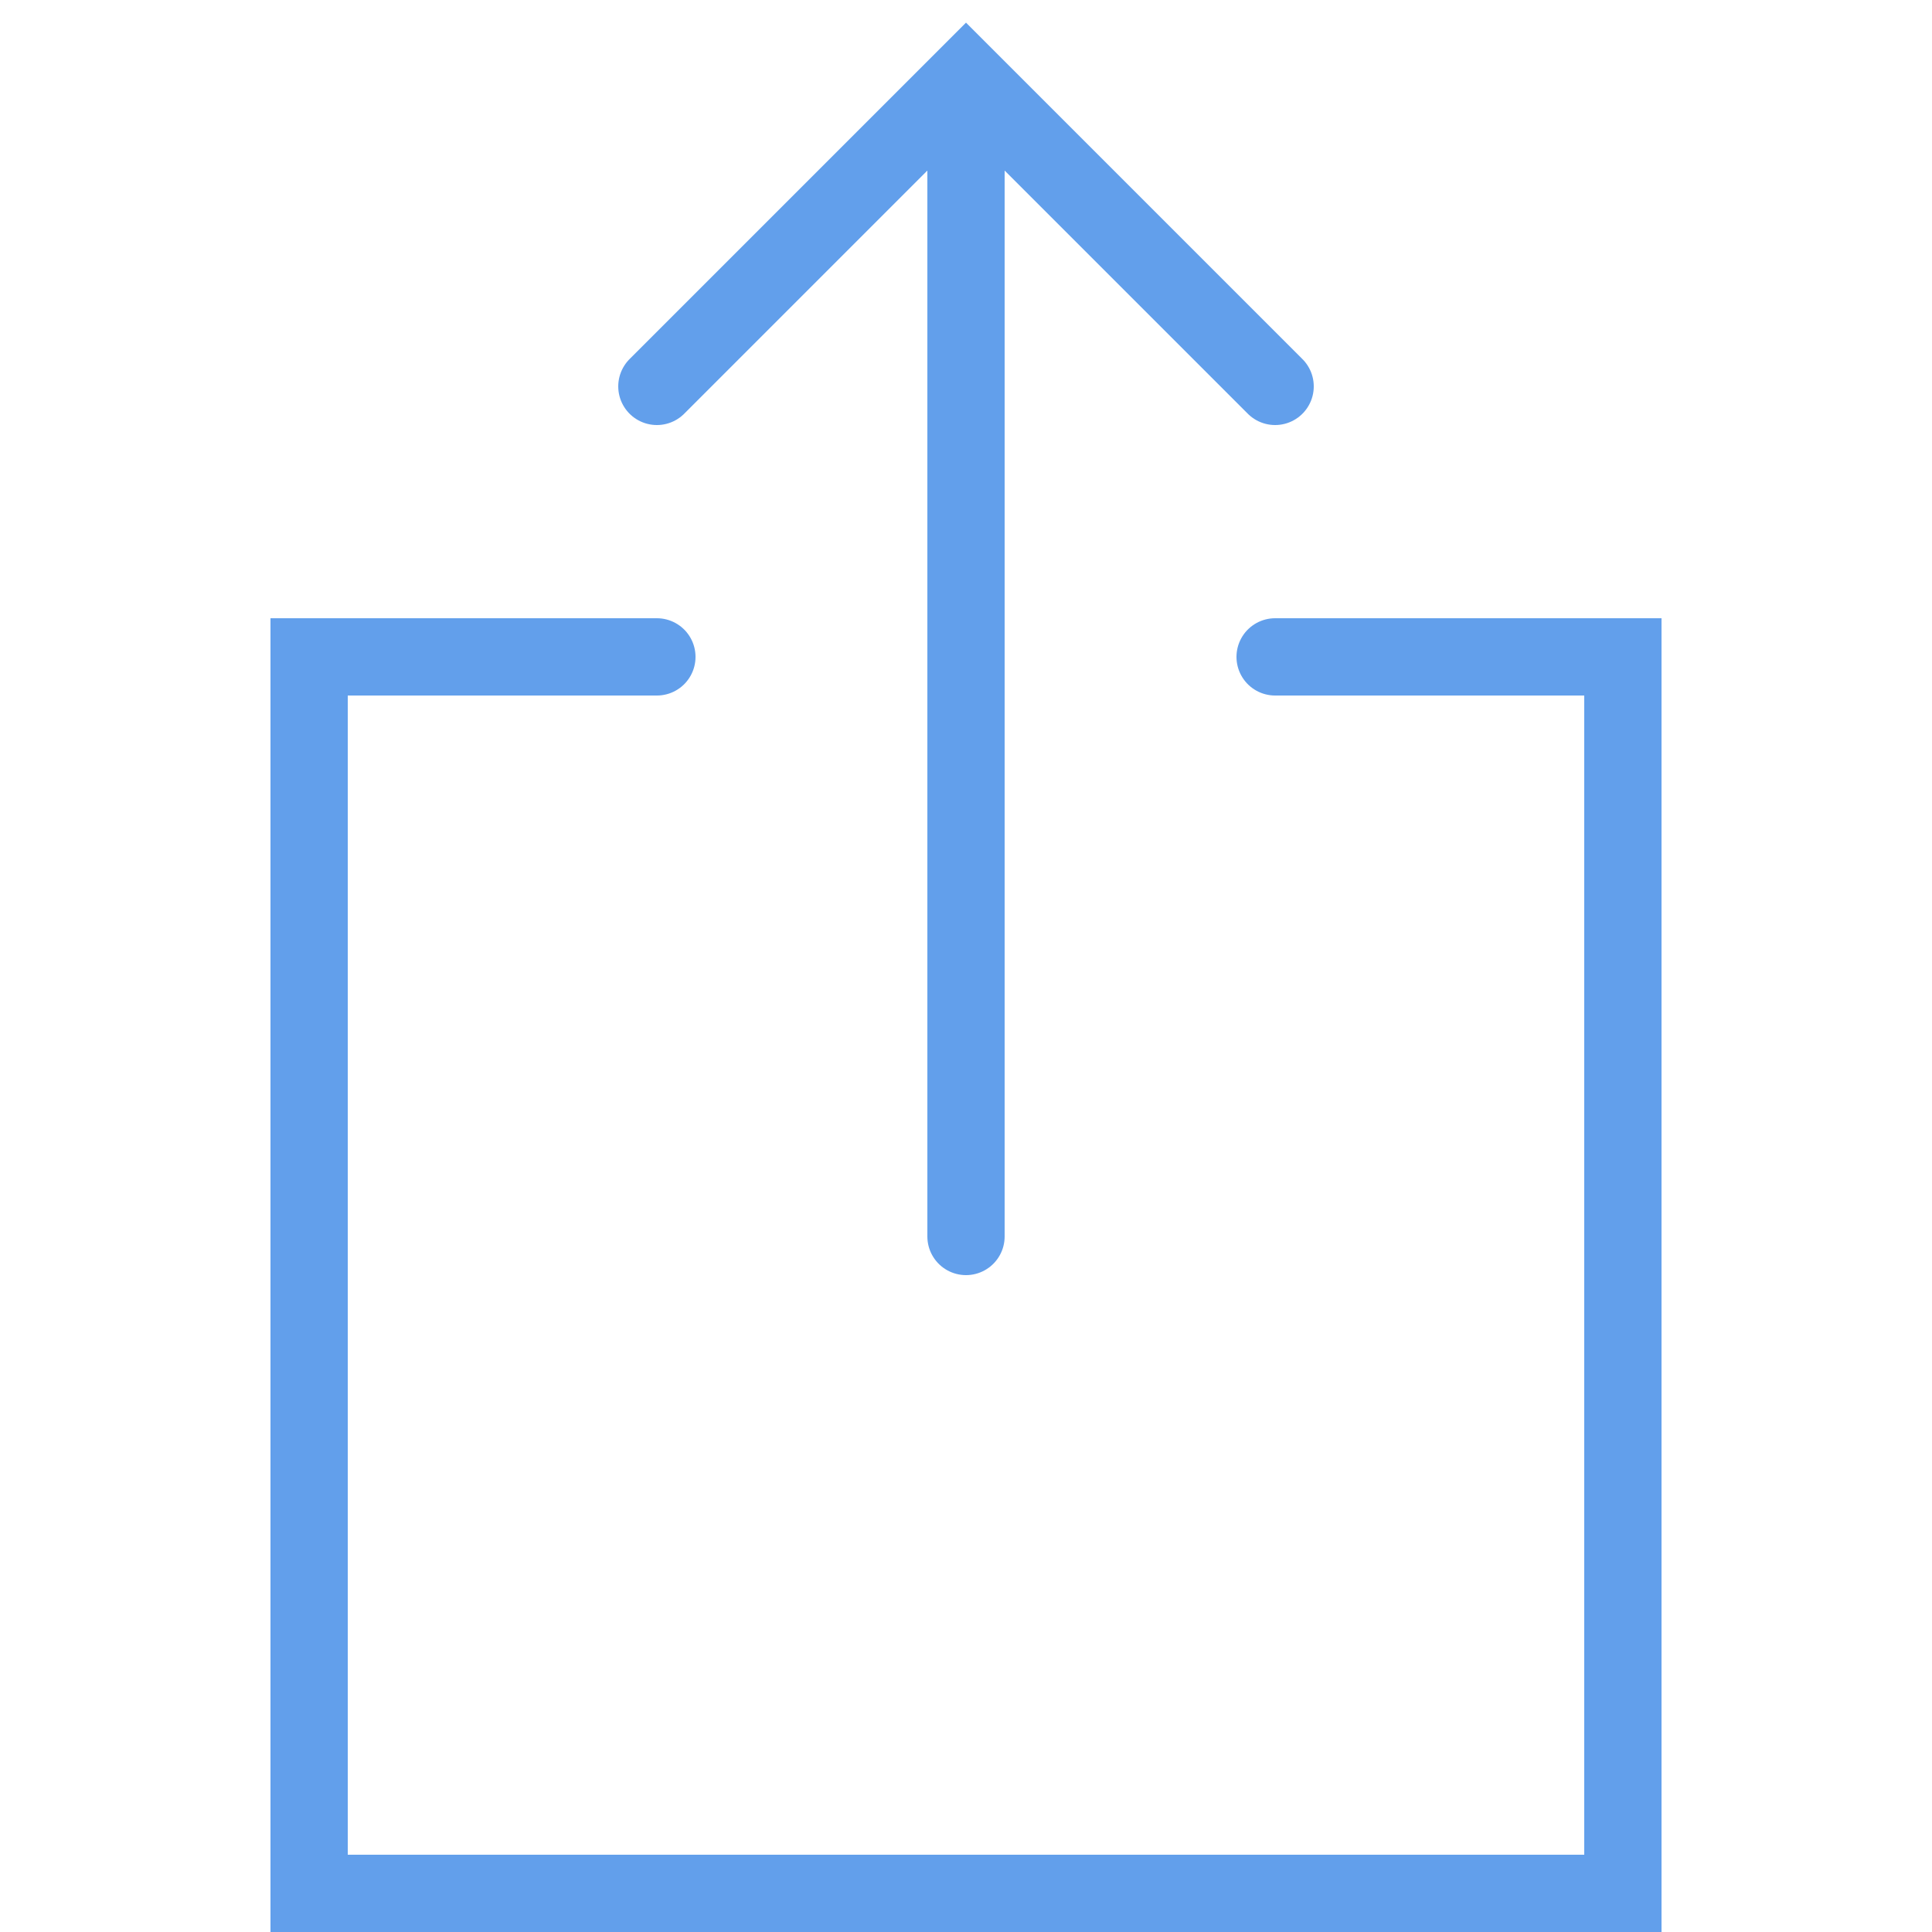 <?xml version="1.0" ?><!DOCTYPE svg  PUBLIC '-//W3C//DTD SVG 1.1//EN'  'http://www.w3.org/Graphics/SVG/1.1/DTD/svg11.dtd'><svg enable-background="new 0 0 50 50" height="50px" id="Layer_1" version="1.1" viewBox="0 0 50 50" width="50px" xml:space="preserve" xmlns="http://www.w3.org/2000/svg" xmlns:xlink="http://www.w3.org/1999/xlink"><polyline fill="none" points="17,10 25,2 33,10   " stroke="#629FEB" stroke-linecap="round" stroke-miterlimit="10" stroke-width="2"/><line fill="none" stroke="#629FEB" stroke-linecap="round" stroke-miterlimit="10" stroke-width="2" x1="25" x2="25" y1="32" y2="2.333"/><rect fill="none" height="50" width="50"/><path d="M17,17H8v32h34V17h-9" fill="none" stroke="#629FEB" stroke-linecap="round" stroke-miterlimit="10" stroke-width="2"/></svg>